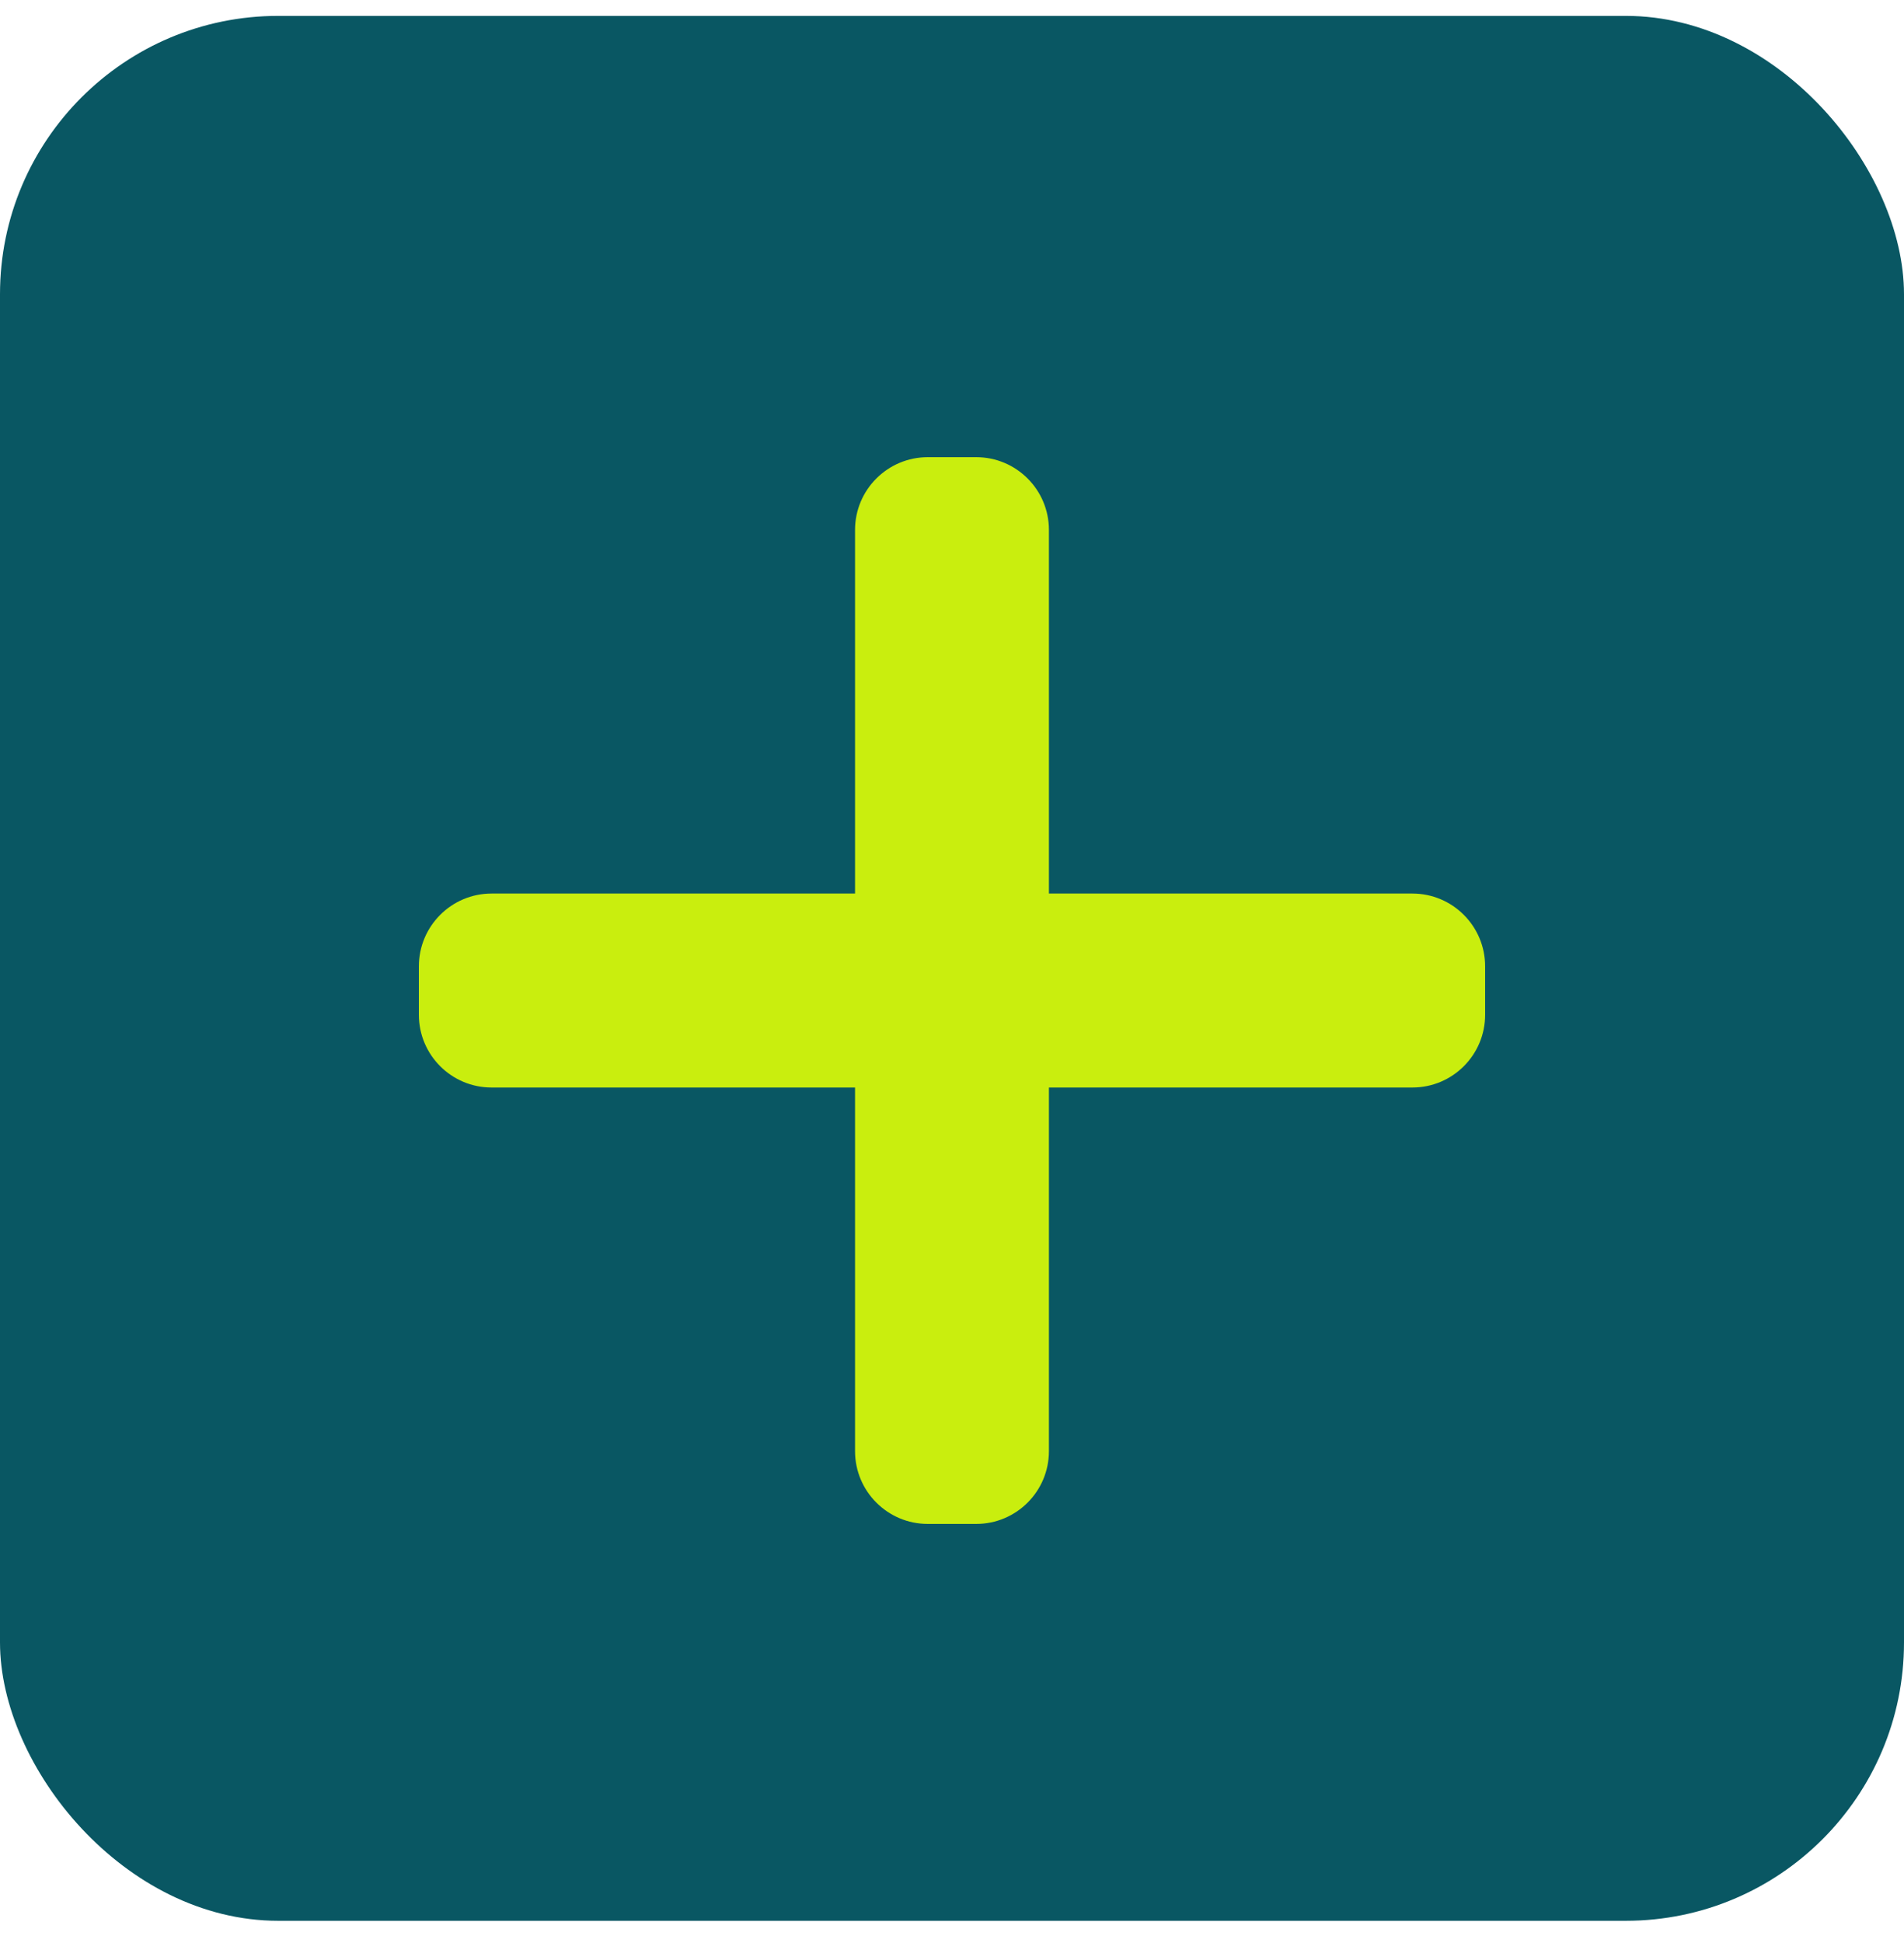<svg width="50" height="51" viewBox="0 0 50 51" fill="none" xmlns="http://www.w3.org/2000/svg">
<rect y="0.417" width="50" height="50" rx="7.306" fill="#095763"/>
<g clip-path="url(#clip0_148_288783)">
<path d="M37.091 23.454H27.545V13.909C27.545 12.855 26.69 12 25.636 12H24.364C23.31 12 22.454 12.855 22.454 13.909V23.454H12.909C11.855 23.454 11 24.31 11 25.364V26.636C11 27.69 11.855 28.545 12.909 28.545H22.454V38.091C22.454 39.145 23.31 40 24.364 40H25.636C26.69 40 27.545 39.145 27.545 38.091V28.545H37.091C38.145 28.545 39 27.69 39 26.636V25.364C39 24.31 38.145 23.454 37.091 23.454Z" fill="#C9EE0E"/>
</g>
<defs>
<clipPath id="clip0_148_288783">
<rect width="28" height="28" fill="white" transform="translate(11 12)"/>
</clipPath>
</defs>
</svg>

